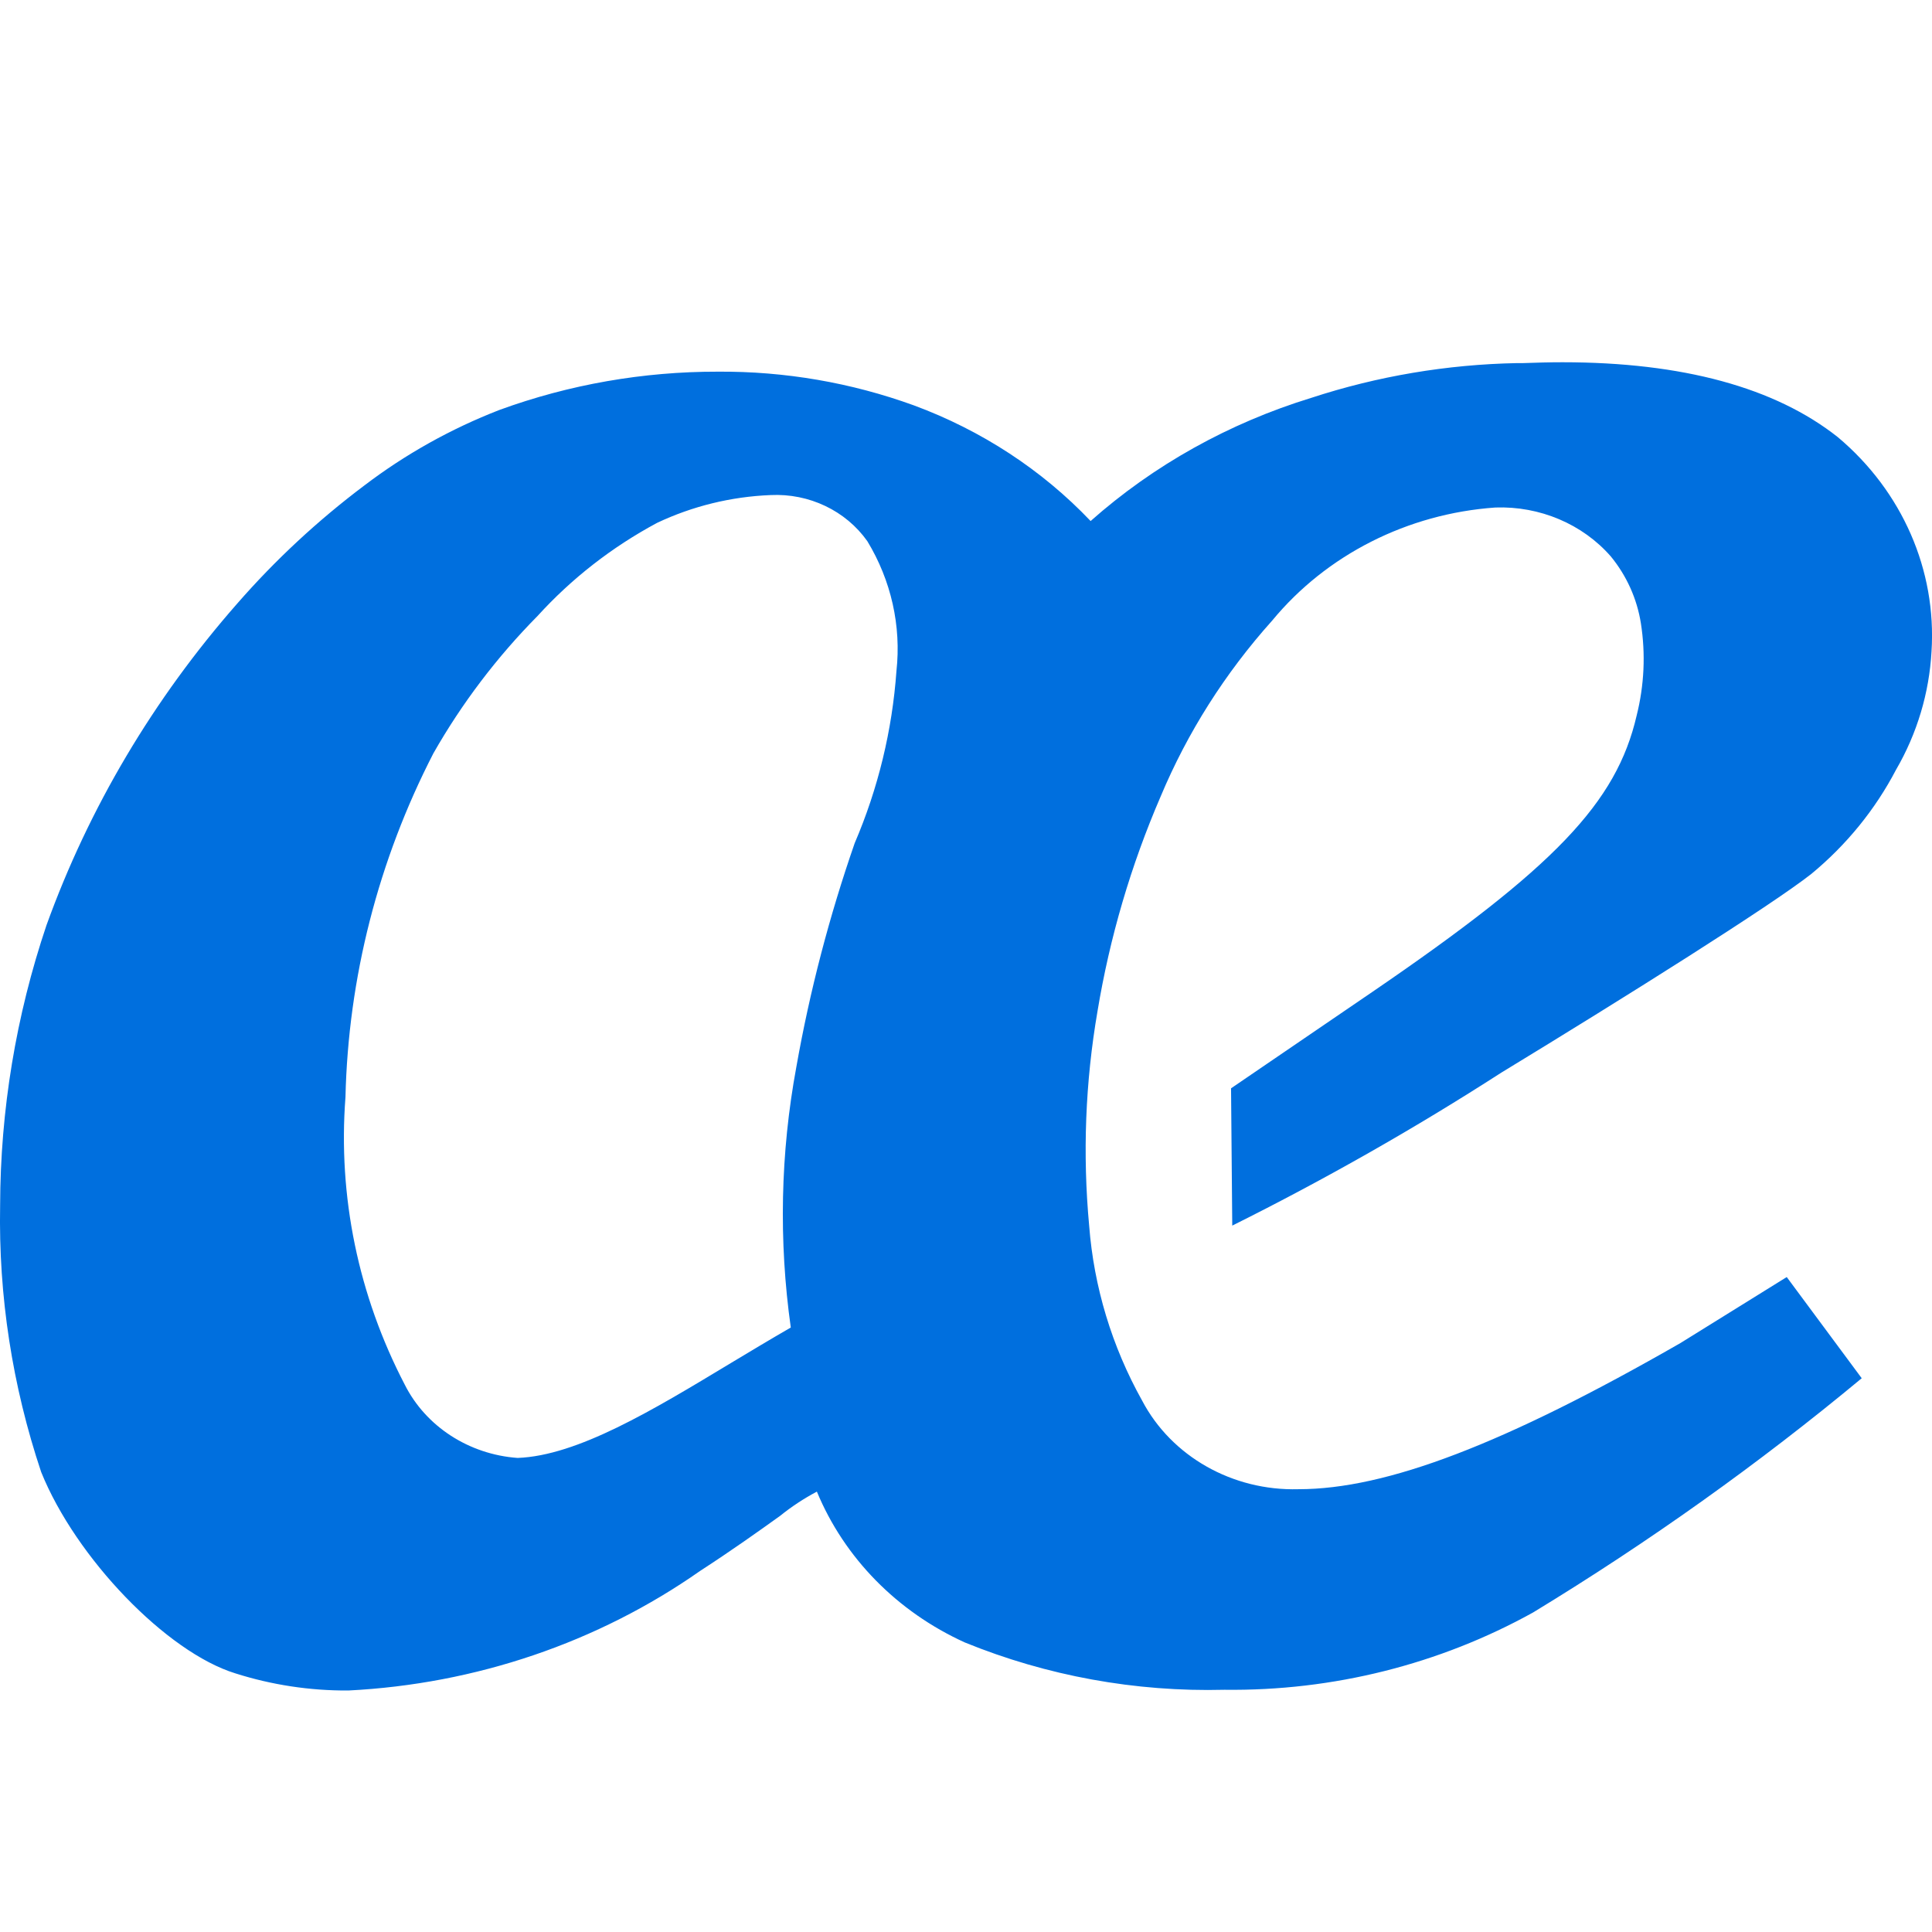 <?xml version="1.0" encoding="UTF-8"?><svg width="16px" height="16px" viewBox="0 0 16 16" version="1.1" xmlns="http://www.w3.org/2000/svg" xmlns:xlink="http://www.w3.org/1999/xlink"><title>ux</title><g id="ux" stroke="none" stroke-width="1" fill="none" fill-rule="evenodd"><path d="M2.885,14 C2.567,14.002 2.251,13.954 1.949,13.858 C1.381,13.683 0.629,12.904 0.341,12.191 C0.102,11.477 -0.013,10.732 0.001,9.983 C0.003,9.195 0.132,8.412 0.385,7.662 C0.736,6.69 1.271,5.788 1.965,4.998 C2.279,4.638 2.632,4.31 3.018,4.02 C3.357,3.762 3.734,3.551 4.136,3.395 C4.714,3.184 5.327,3.077 5.945,3.078 C6.5,3.074 7.05,3.169 7.568,3.357 C8.128,3.564 8.63,3.892 9.032,4.315 C9.554,3.852 10.178,3.504 10.859,3.295 C11.408,3.115 11.984,3.018 12.565,3.007 L12.615,3.007 C12.726,3.003 12.832,3 12.939,3 C13.934,3 14.701,3.209 15.221,3.621 C15.754,4.069 16.039,4.723 15.996,5.395 C15.977,5.738 15.877,6.074 15.702,6.375 C15.53,6.704 15.292,6.997 15,7.238 C14.668,7.499 13.472,8.251 12.435,8.882 C11.718,9.344 10.973,9.767 10.205,10.15 L10.195,9.013 L11.366,8.214 C12.875,7.183 13.387,6.648 13.554,5.926 C13.617,5.675 13.629,5.416 13.589,5.161 C13.557,4.96 13.472,4.769 13.34,4.608 C13.106,4.34 12.752,4.19 12.384,4.203 C11.656,4.254 10.985,4.595 10.536,5.139 C10.146,5.574 9.834,6.066 9.612,6.596 C9.365,7.168 9.19,7.765 9.089,8.375 C8.988,8.962 8.965,9.558 9.02,10.151 C9.059,10.657 9.208,11.151 9.459,11.6 C9.702,12.062 10.208,12.348 10.753,12.333 C11.483,12.333 12.459,11.959 13.916,11.123 L14.797,10.576 L15.418,11.414 C14.563,12.124 13.653,12.772 12.696,13.354 C11.922,13.783 11.039,14.005 10.141,13.994 C9.403,14.013 8.669,13.879 7.99,13.602 C7.429,13.347 6.992,12.901 6.765,12.353 C6.657,12.41 6.554,12.478 6.46,12.554 C6.29,12.676 6.057,12.842 5.799,13.009 C4.952,13.603 3.938,13.947 2.885,14 Z M6.381,4.1 C6.054,4.113 5.734,4.192 5.442,4.33 C5.067,4.531 4.733,4.792 4.452,5.101 C4.114,5.443 3.824,5.826 3.589,6.239 C3.132,7.127 2.884,8.098 2.861,9.086 C2.798,9.907 2.967,10.728 3.352,11.467 C3.526,11.813 3.883,12.045 4.287,12.074 C4.782,12.055 5.399,11.683 6.053,11.288 C6.216,11.19 6.384,11.089 6.549,10.994 C6.448,10.277 6.463,9.549 6.595,8.836 C6.706,8.208 6.868,7.588 7.078,6.983 C7.273,6.528 7.389,6.047 7.424,5.557 C7.465,5.183 7.38,4.807 7.183,4.482 C7.005,4.23 6.701,4.084 6.381,4.1 L6.381,4.1 Z" id="Shape" fill="#006FDE"/></g></svg>
